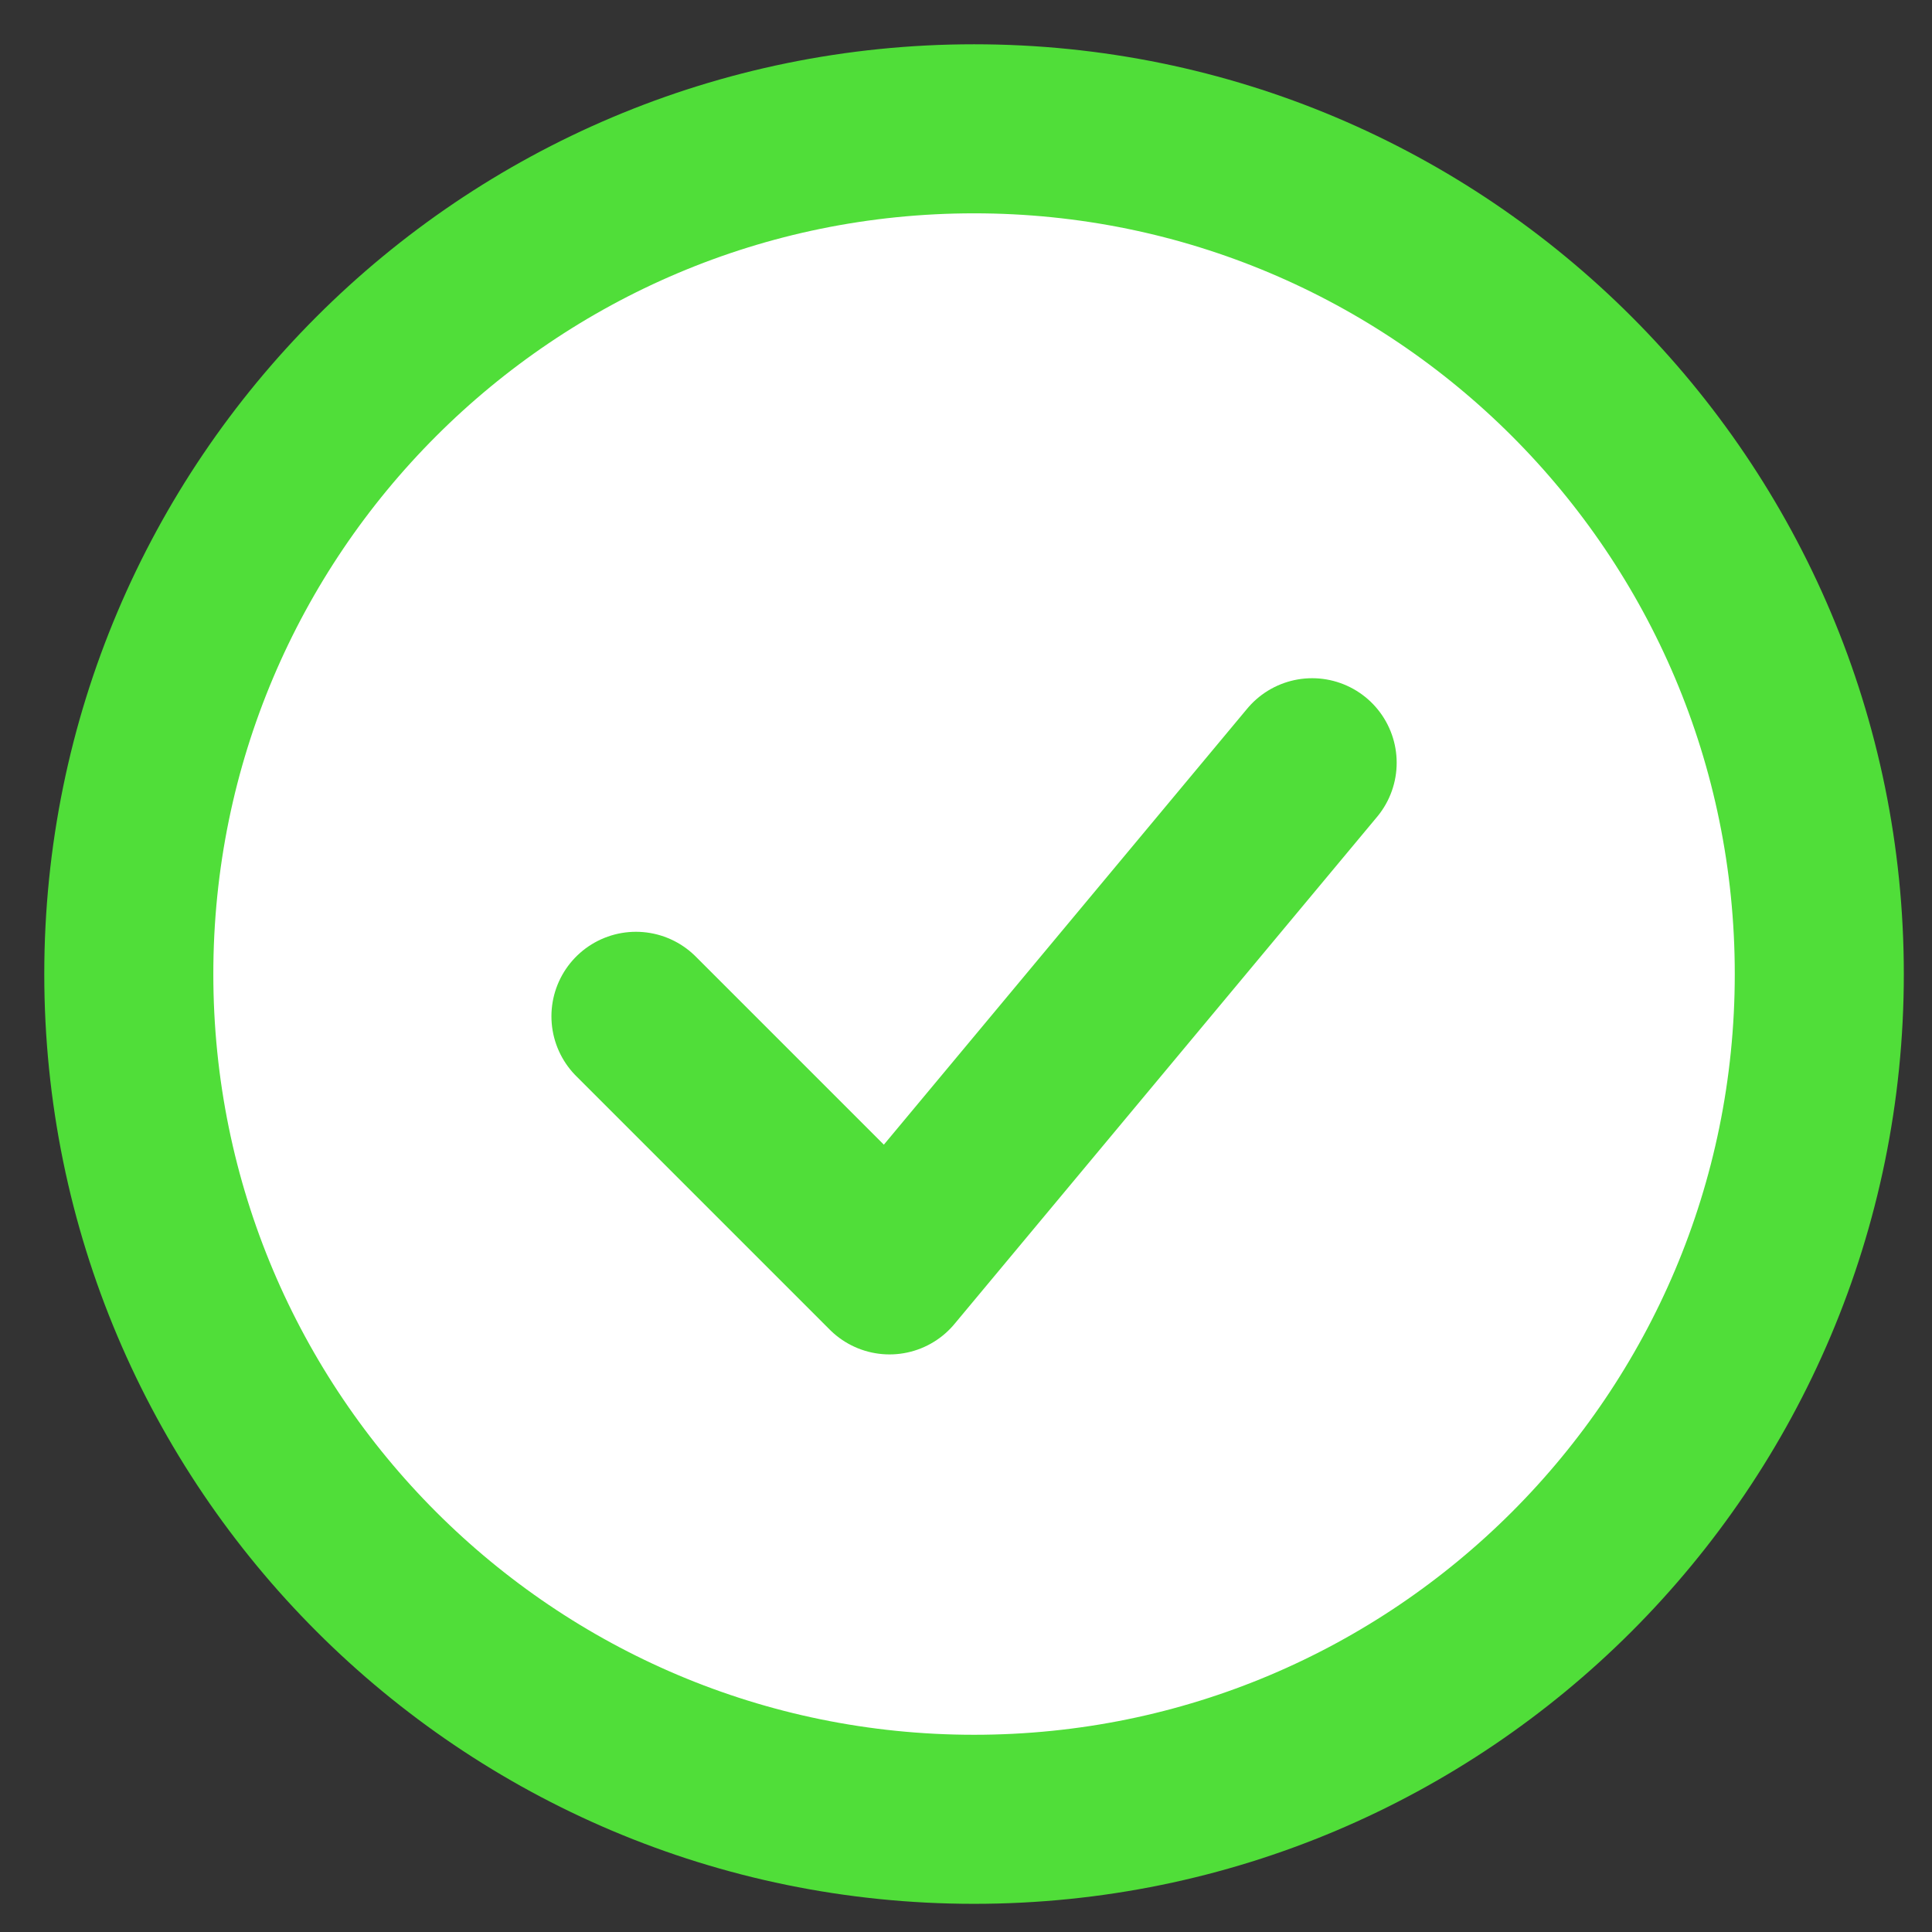 <?xml version="1.0" encoding="UTF-8"?> <svg xmlns="http://www.w3.org/2000/svg" width="120" height="120" viewBox="0 0 120 120" fill="none"><rect x="0" y="0" width="120" height="120" fill="#333333" stroke="none"/> <path d="M60.5 113C89.495 113 113 89.495 113 60.5C113 31.505 89.495 8 60.5 8C31.505 8 8 31.505 8 60.5C8 89.495 31.505 113 60.5 113Z" fill="white" stroke="#50DE39" stroke-width="10.5"></path> <path d="M39.5 63.125L55.25 78.875L81.5 47.375" stroke="#50DE39" stroke-width="10.5" stroke-linecap="round" stroke-linejoin="round"></path> </svg> 
